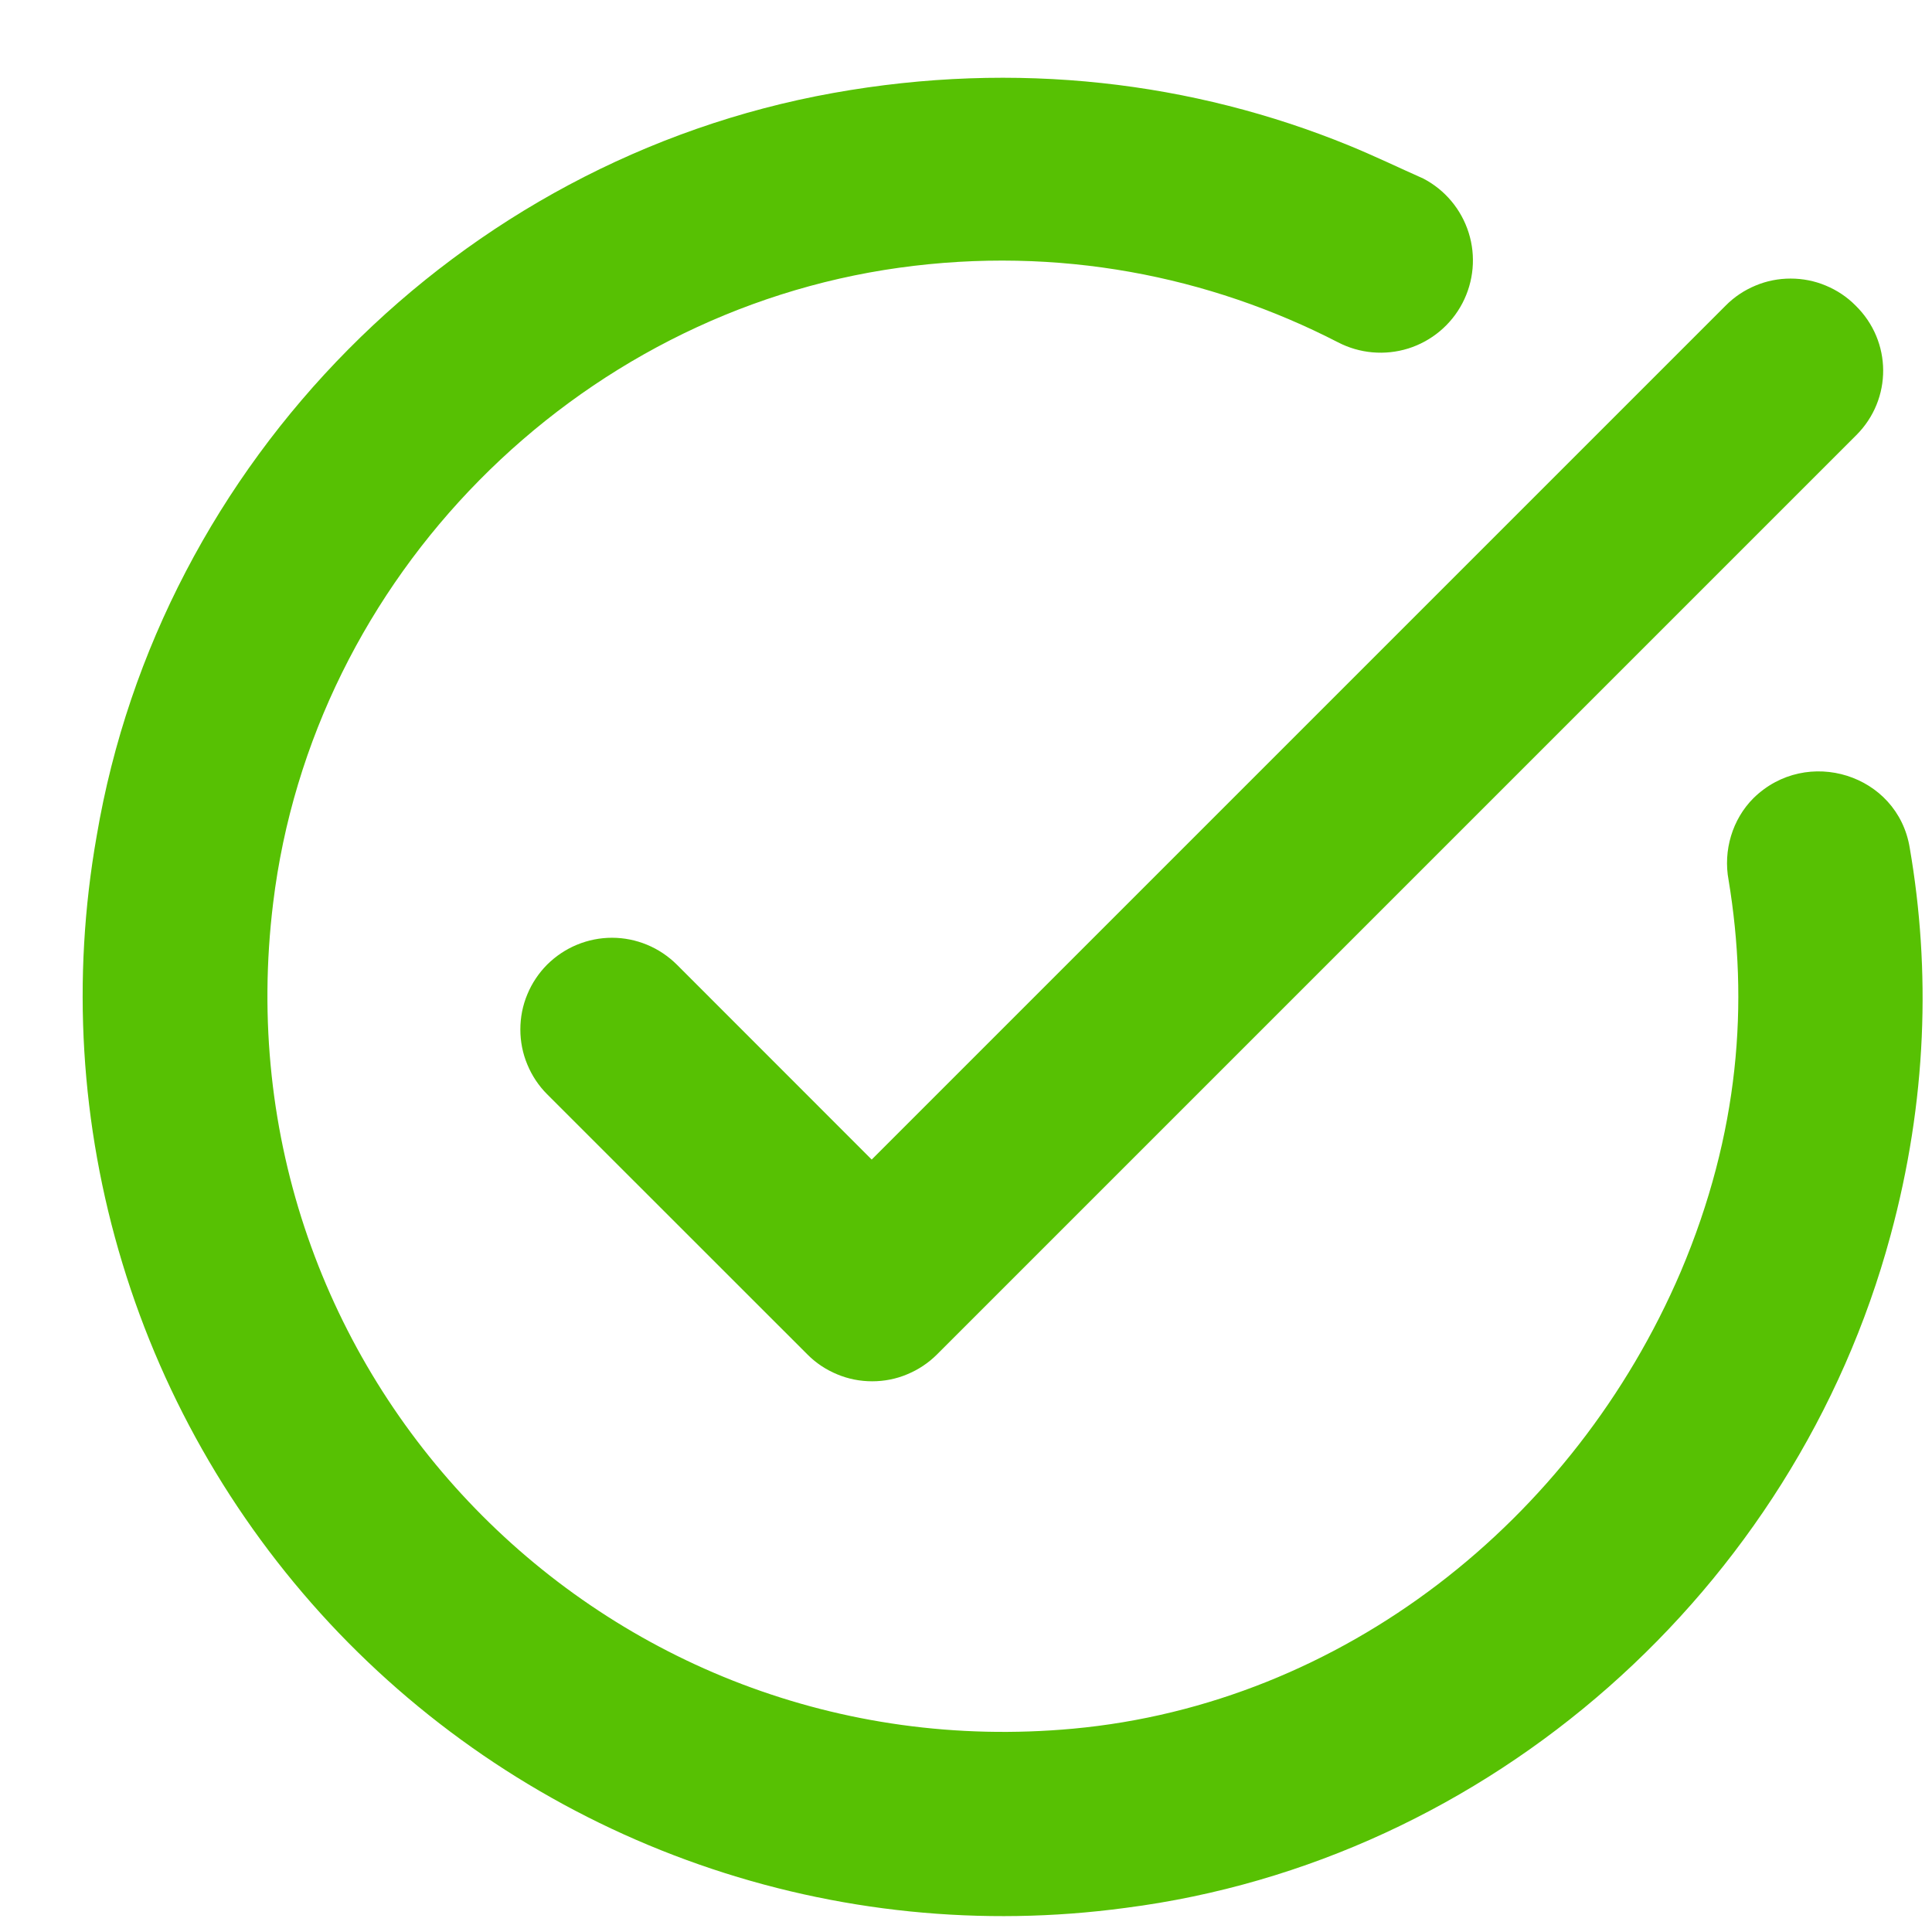 <svg width="21" height="21" viewBox="0 0 21 21" fill="none" xmlns="http://www.w3.org/2000/svg">
<rect width="21" height="21" fill="#1E1E1E"/>
<path d="M-1265 -3504C-1265 -3505.11 -1264.11 -3506 -1263 -3506H24708C24709.1 -3506 24710 -3505.11 24710 -3504V17644C24710 17645.1 24709.1 17646 24708 17646H-1263C-1264.11 17646 -1265 17645.1 -1265 17644V-3504Z" fill="#6B6B6B"/>
<path d="M-1263 -3505H24708V-3507H-1263V-3505ZM24709 -3504V17644H24711V-3504H24709ZM24708 17645H-1263V17647H24708V17645ZM-1264 17644V-3504H-1266V17644H-1264ZM-1263 17645C-1263.55 17645 -1264 17644.6 -1264 17644H-1266C-1266 17645.7 -1264.66 17647 -1263 17647V17645ZM24709 17644C24709 17644.6 24708.6 17645 24708 17645V17647C24709.7 17647 24711 17645.7 24711 17644H24709ZM24708 -3505C24708.6 -3505 24709 -3504.55 24709 -3504H24711C24711 -3505.66 24709.7 -3507 24708 -3507V-3505ZM-1263 -3507C-1264.66 -3507 -1266 -3505.66 -1266 -3504H-1264C-1264 -3504.55 -1263.55 -3505 -1263 -3505V-3507Z" fill="white" fill-opacity="0.1"/>
<g clip-path="url(#clip0_0_1)">
<rect width="1440" height="9213" transform="translate(-1171 -3137)" fill="white"/>
<mask id="path-3-inside-1_0_1" fill="white">
<path d="M-1171 -408.286H269V615.714H-1171V-408.286Z"/>
</mask>
<path d="M-1171 -407.286H269V-409.286H-1171V-407.286Z" fill="#D9D9D9" mask="url(#path-3-inside-1_0_1)"/>
<rect x="-1108.54" y="-61.544" width="1314.12" height="626.58" rx="9.993" fill="#E7F2FD"/>
<g filter="url(#filter0_d_0_1)">
<rect x="-214.141" y="-21.571" width="378.746" height="159.893" rx="6.995" fill="white"/>
</g>
<path d="M20.178 4.729L10.185 14.722C10.092 14.815 9.982 14.888 9.861 14.938C9.741 14.989 9.611 15.014 9.48 15.014C9.349 15.014 9.22 14.989 9.099 14.938C8.978 14.888 8.868 14.815 8.776 14.722L5.947 11.894C5.855 11.802 5.782 11.692 5.732 11.571C5.681 11.45 5.656 11.32 5.656 11.19C5.656 11.059 5.681 10.929 5.732 10.808C5.782 10.687 5.855 10.578 5.947 10.485C6.04 10.393 6.15 10.319 6.271 10.269C6.392 10.219 6.521 10.193 6.652 10.193C6.783 10.193 6.912 10.219 7.033 10.269C7.154 10.319 7.264 10.393 7.357 10.485L9.475 12.604L18.759 3.32C18.851 3.227 18.961 3.154 19.082 3.104C19.203 3.053 19.332 3.028 19.463 3.028C19.594 3.028 19.724 3.053 19.845 3.104C19.966 3.154 20.076 3.227 20.168 3.32C20.568 3.71 20.568 4.339 20.178 4.729ZM14.662 1.581C12.973 0.891 11.054 0.652 9.055 1.011C4.988 1.741 1.74 5.019 1.051 9.086C0.777 10.636 0.873 12.228 1.331 13.733C1.788 15.239 2.595 16.615 3.684 17.751C4.774 18.886 6.116 19.748 7.601 20.267C9.087 20.787 10.674 20.948 12.233 20.738C16.191 20.229 19.508 17.28 20.548 13.433C20.947 11.964 20.987 10.545 20.758 9.216C20.628 8.416 19.638 8.107 19.059 8.676C18.829 8.906 18.729 9.246 18.789 9.566C19.009 10.895 18.909 12.314 18.269 13.823C17.11 16.531 14.592 18.52 11.664 18.79C6.567 19.259 2.34 14.942 2.969 9.815C3.399 6.278 6.247 3.4 9.775 2.91C11.504 2.67 13.143 3 14.542 3.72C14.778 3.843 15.053 3.867 15.307 3.788C15.561 3.708 15.773 3.531 15.896 3.295C16.019 3.059 16.044 2.784 15.964 2.53C15.884 2.276 15.707 2.064 15.471 1.941C15.201 1.821 14.931 1.691 14.662 1.581Z" fill="#57C103"/>
</g>
<defs>
<filter id="filter0_d_0_1" x="-289.09" y="-92.524" width="528.645" height="309.792" filterUnits="userSpaceOnUse" color-interpolation-filters="sRGB">
<feFlood flood-opacity="0" result="BackgroundImageFix"/>
<feColorMatrix in="SourceAlpha" type="matrix" values="0 0 0 0 0 0 0 0 0 0 0 0 0 0 0 0 0 0 127 0" result="hardAlpha"/>
<feOffset dy="3.997"/>
<feGaussianBlur stdDeviation="37.475"/>
<feComposite in2="hardAlpha" operator="out"/>
<feColorMatrix type="matrix" values="0 0 0 0 0 0 0 0 0 0 0 0 0 0 0 0 0 0 0.15 0"/>
<feBlend mode="normal" in2="BackgroundImageFix" result="effect1_dropShadow_0_1"/>
<feBlend mode="normal" in="SourceGraphic" in2="effect1_dropShadow_0_1" result="shape"/>
</filter>
<clipPath id="clip0_0_1">
<rect width="1440" height="9213" fill="white" transform="translate(-1171 -3137)"/>
</clipPath>
</defs>
</svg>
